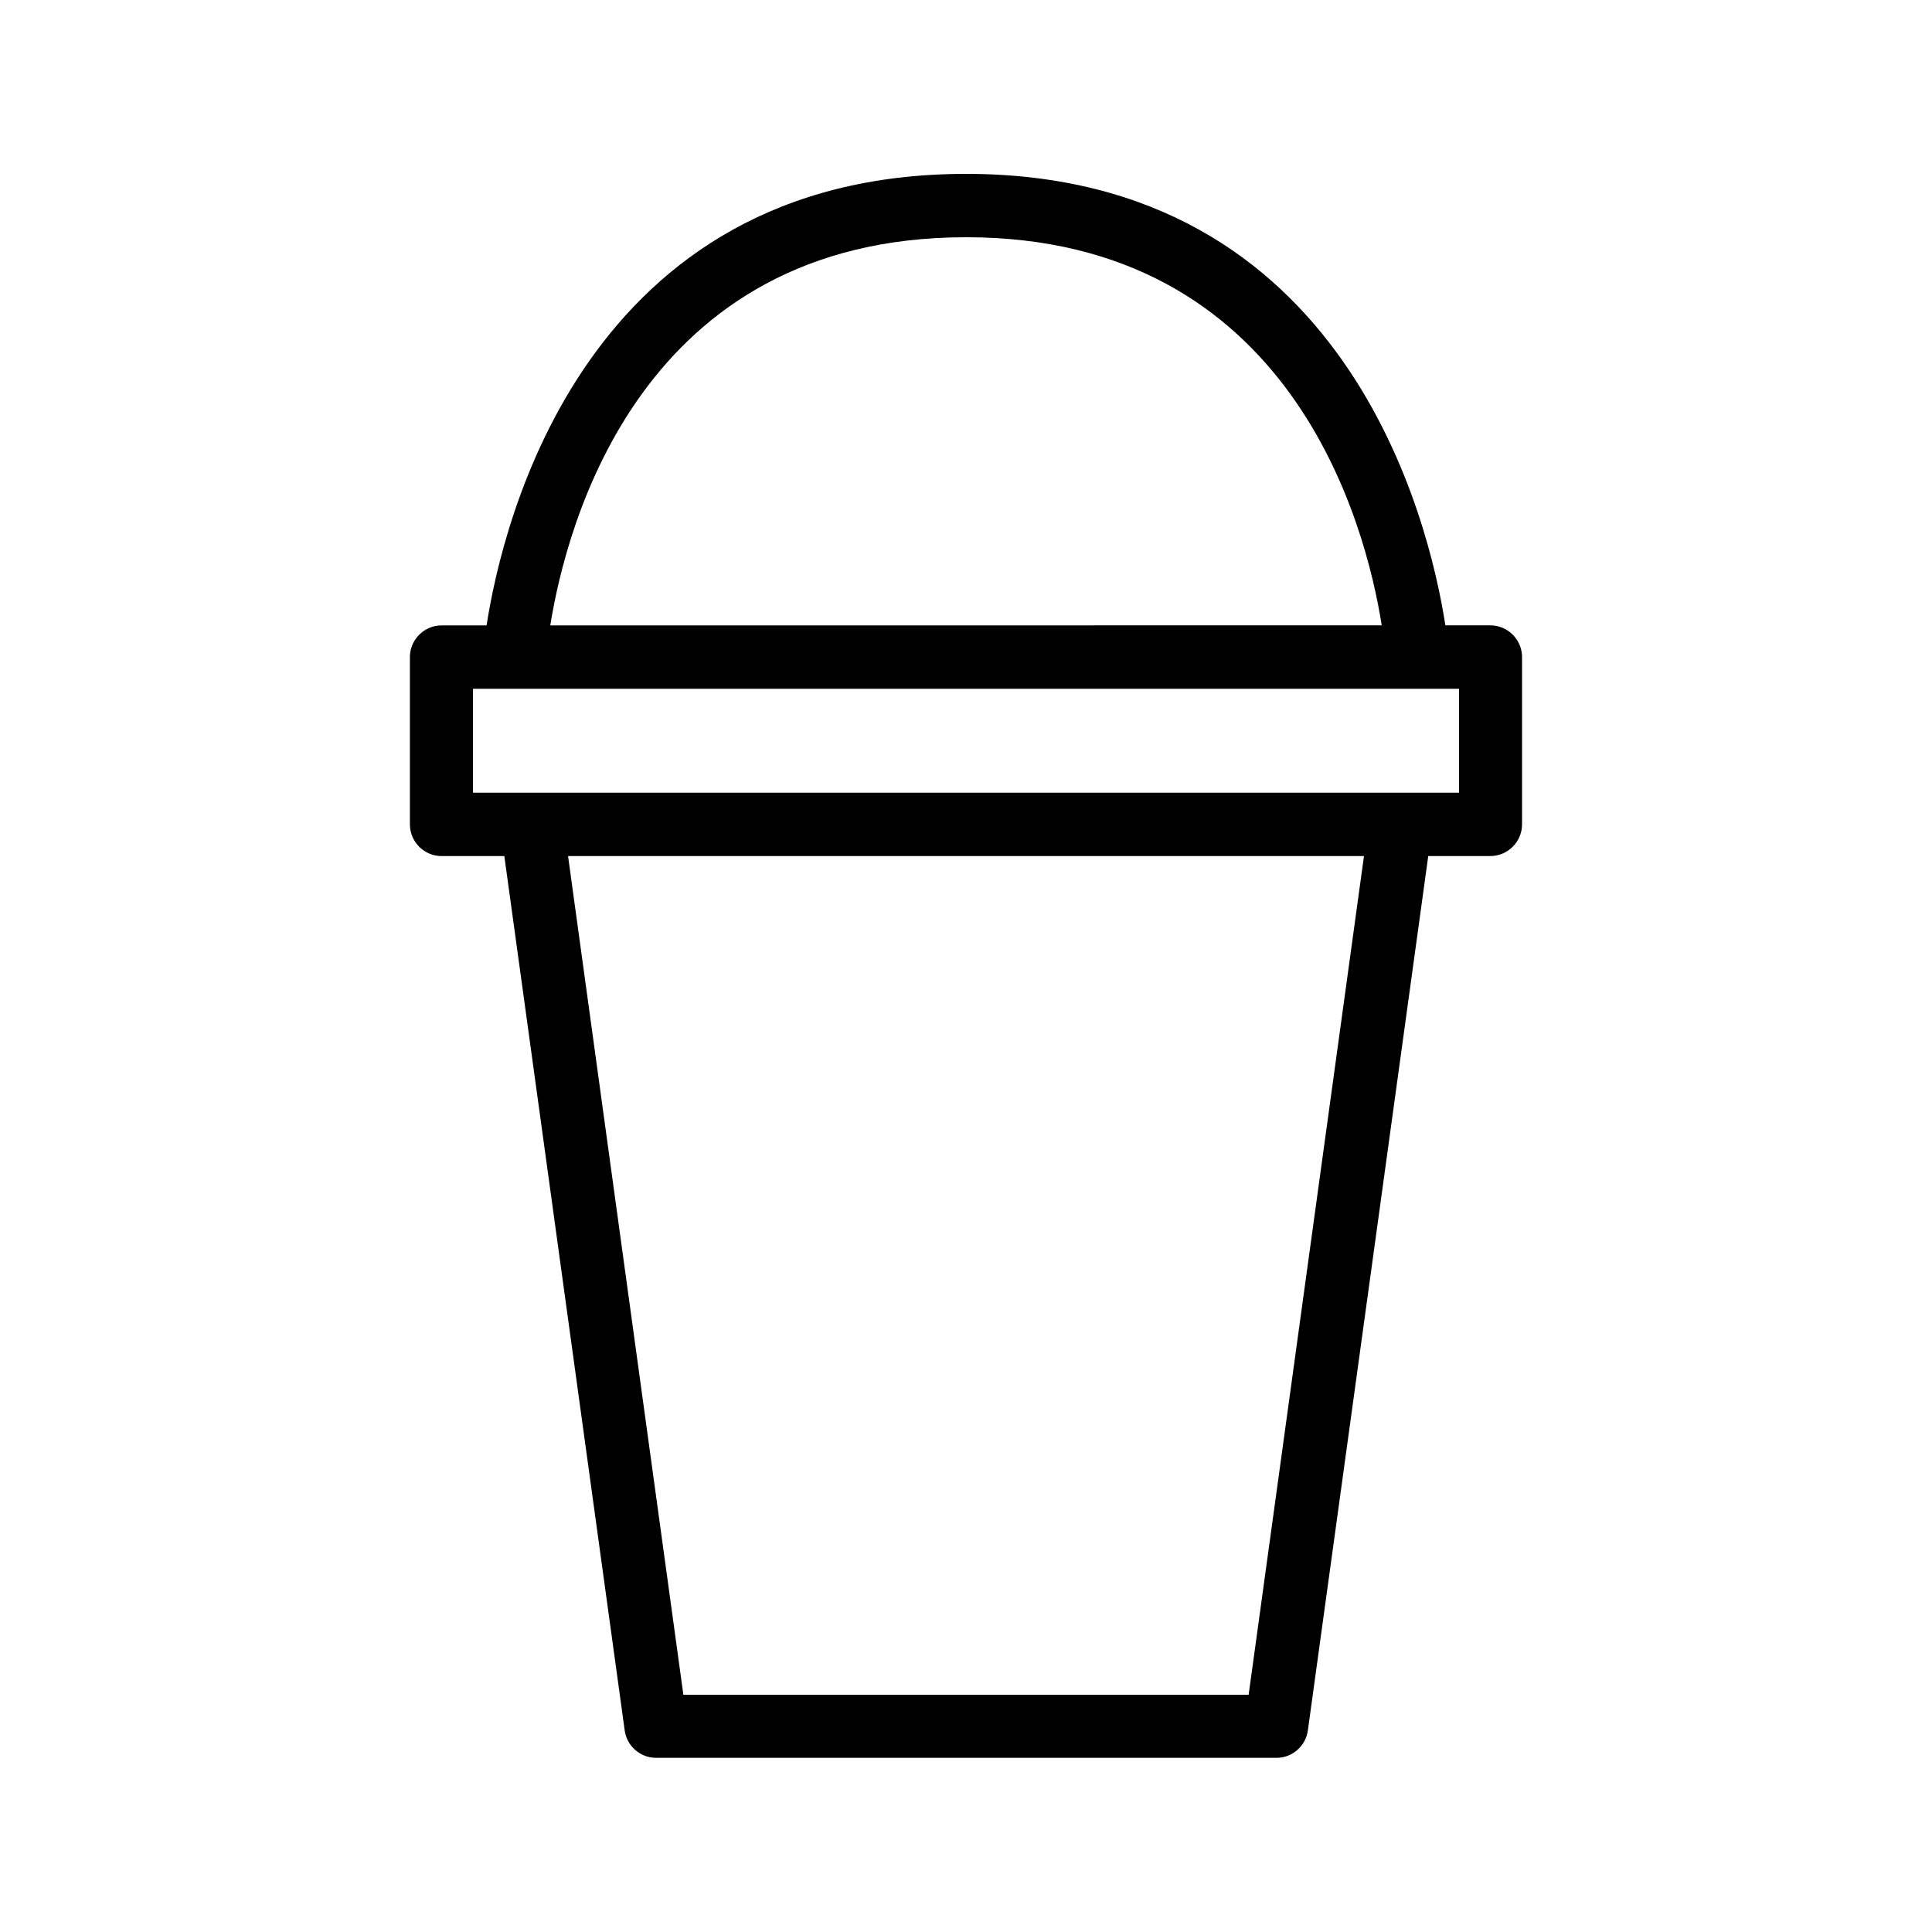 <?xml version="1.0" encoding="UTF-8"?>
<!-- Uploaded to: ICON Repo, www.svgrepo.com, Generator: ICON Repo Mixer Tools -->
<svg fill="#000000" width="800px" height="800px" version="1.1" viewBox="144 144 512 512" xmlns="http://www.w3.org/2000/svg">
 <path d="m538.96 370.86c4.617 0 8.398-3.777 8.398-8.398v-44.336c0-4.617-3.777-8.398-8.398-8.398h-11.922c-4.281-27.707-26.199-119.65-127.04-119.65-100.85 0-122.76 91.945-127.05 119.66h-11.922c-4.617 0-8.398 3.777-8.398 8.398v44.336c0 4.617 3.777 8.398 8.398 8.398h16.625l31.906 231.75c0.586 4.113 4.113 7.223 8.312 7.223h164.41c4.199 0 7.727-3.106 8.312-7.223l31.906-231.75zm-138.96-163.99c86.234 0 105.97 76.16 110.17 102.86l-220.34 0.004c4.281-26.703 23.93-102.86 110.17-102.86zm-130.57 119.66h261.23v27.543h-15.535l-230.24-0.004h-15.535v-27.539zm205.47 266.6h-149.8l-30.562-222.27h210.93z"/>
</svg>